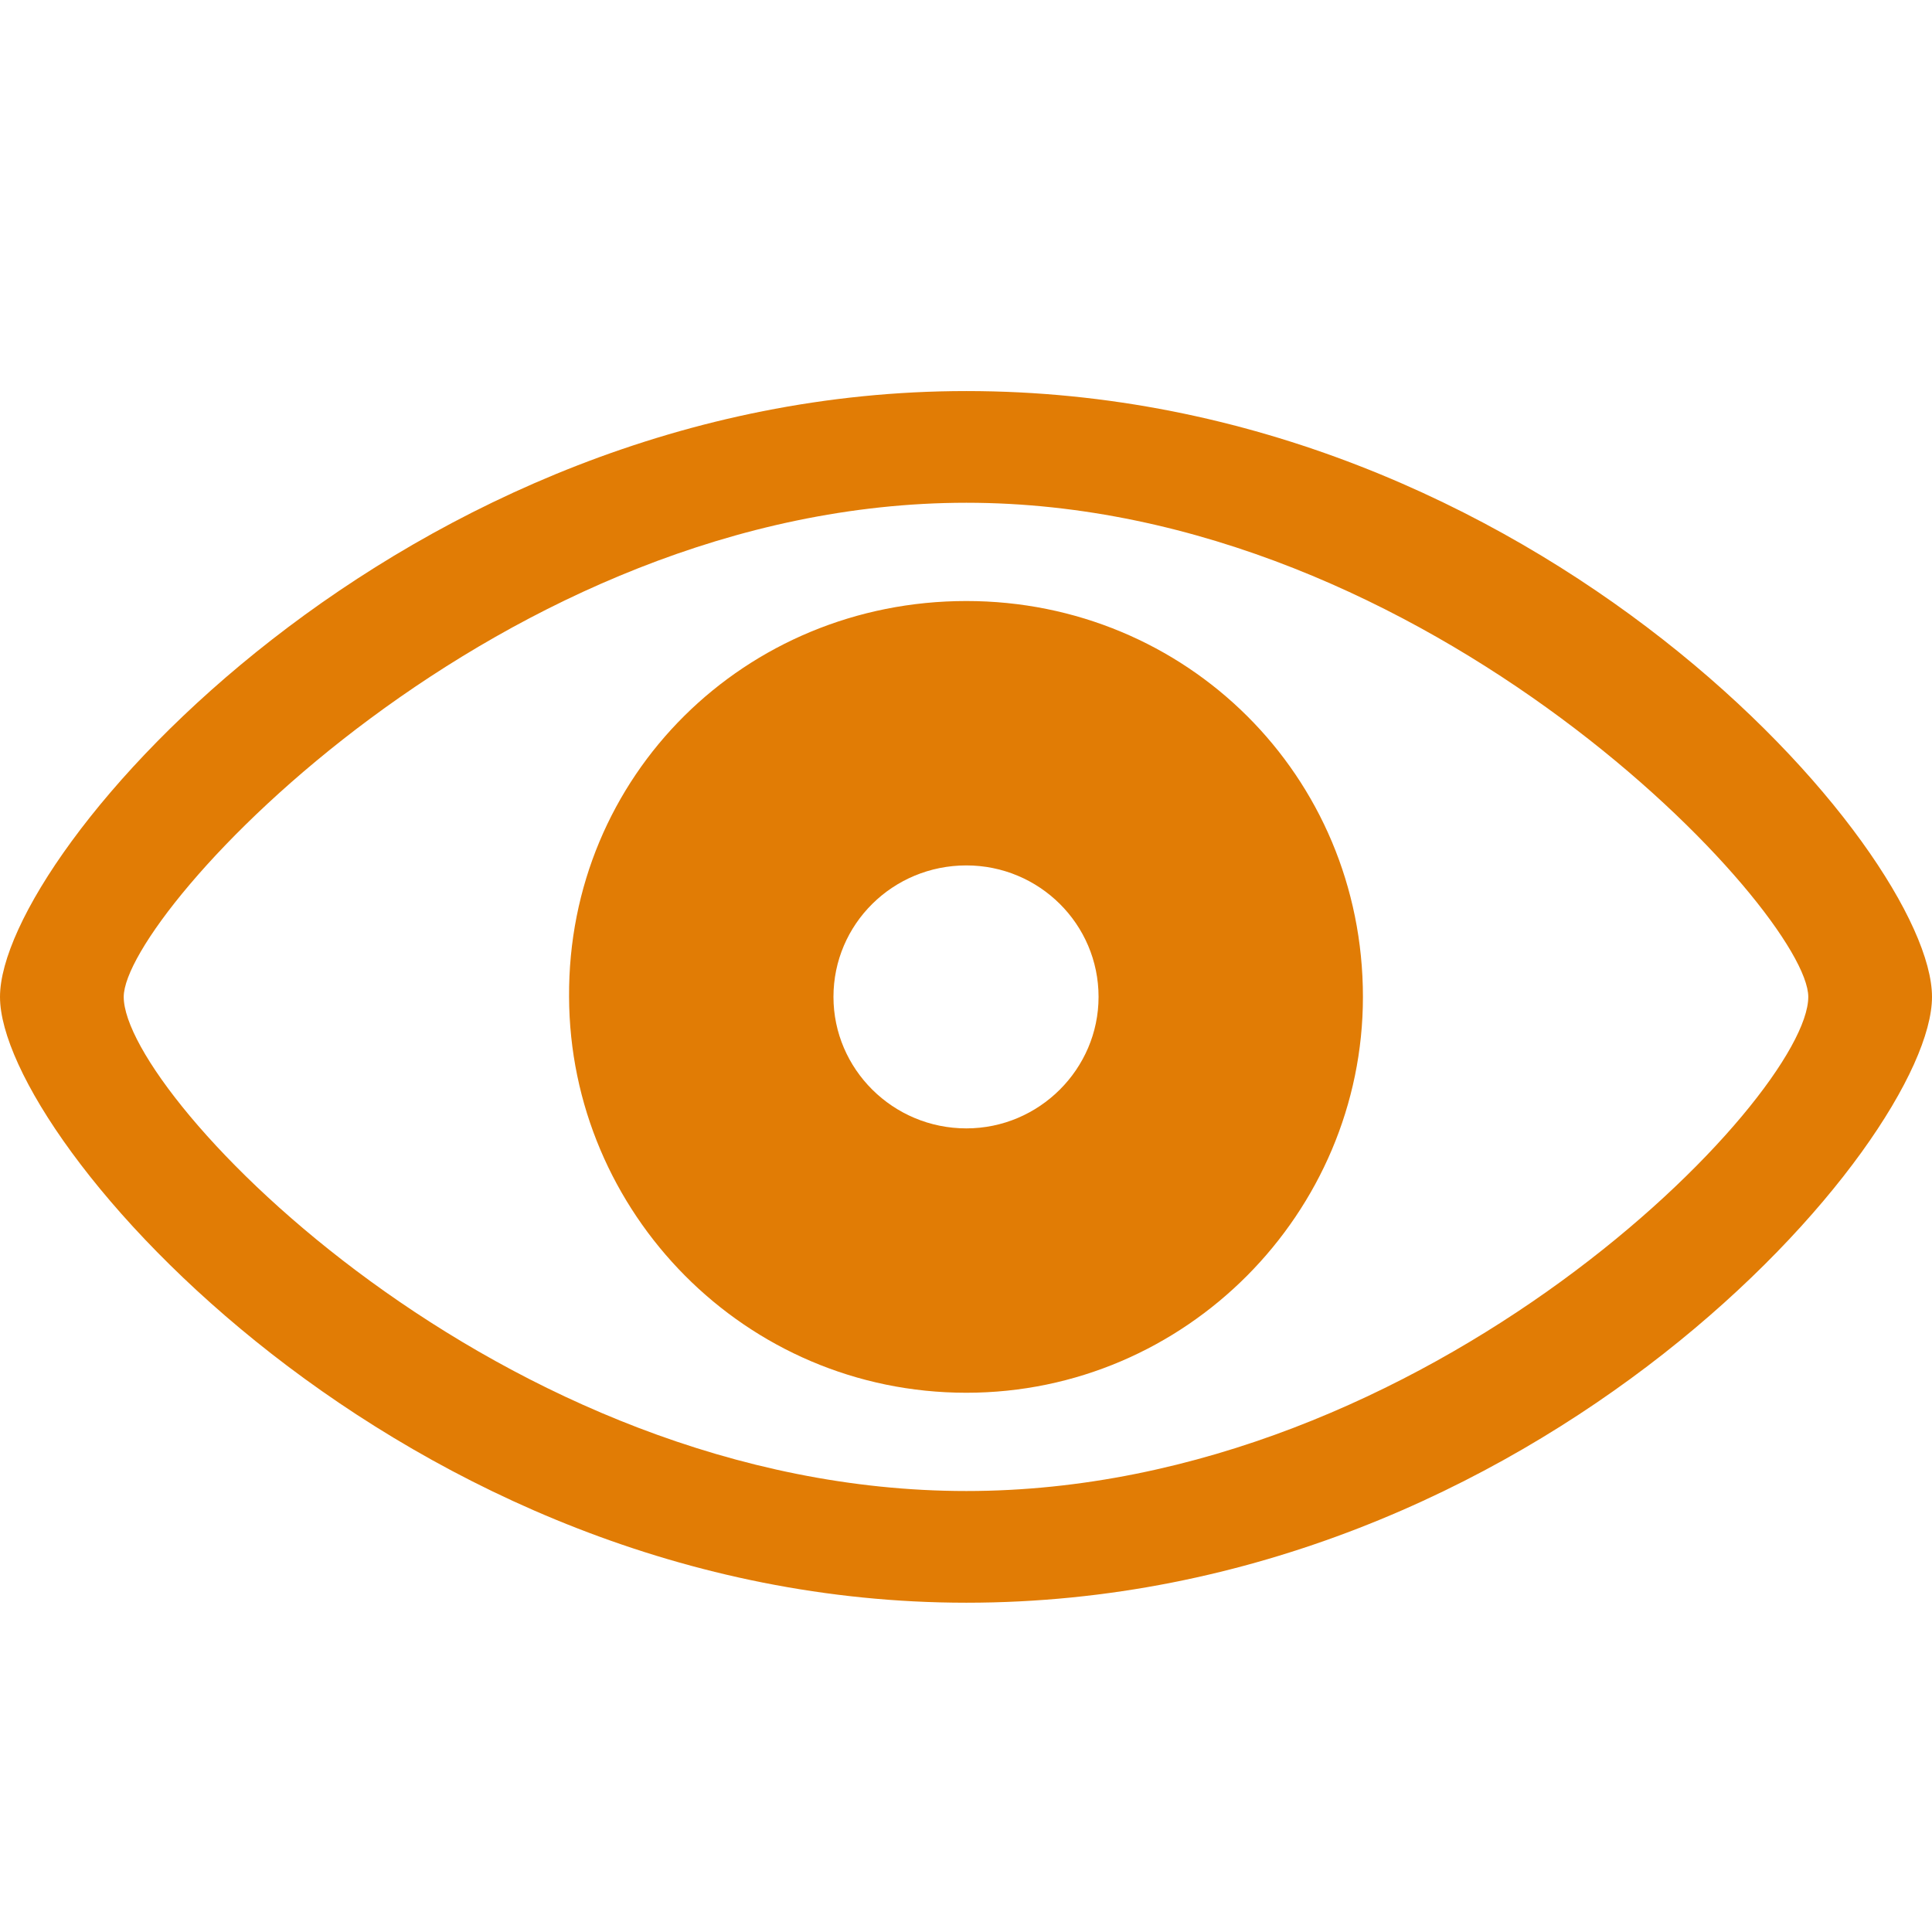 <svg width="80" height="80" viewBox="0 0 80 80" fill="none" xmlns="http://www.w3.org/2000/svg">
<g clip-path="url(#clip0_211_112)">
<path d="M40.015 66.365C63.666 66.365 80 47.251 80 41.279C80 35.278 63.637 16.193 40.015 16.193C16.685 16.193 0 35.278 0 41.279C0 47.251 16.656 66.365 40.015 66.365ZM40.015 61.74C20.754 61.74 5.123 45.406 5.123 41.279C5.123 37.796 20.754 20.818 40.015 20.818C59.217 20.818 74.877 37.796 74.877 41.279C74.877 45.406 59.217 61.74 40.015 61.74ZM40.015 57.671C49.118 57.671 56.436 50.207 56.436 41.279C56.436 32.117 49.118 24.887 40.015 24.887C30.853 24.887 23.505 32.117 23.564 41.279C23.593 50.207 30.853 57.671 40.015 57.671ZM40.015 46.724C36.97 46.724 34.512 44.265 34.512 41.279C34.512 38.264 36.97 35.835 40.015 35.835C43.03 35.835 45.489 38.264 45.489 41.279C45.489 44.265 43.03 46.724 40.015 46.724Z" fill="#E17C05"/>
</g>
<defs>
<clipPath id="clip0_211_112">
<rect width="80" height="80" fill="white"/>
</clipPath>
</defs>
</svg>
